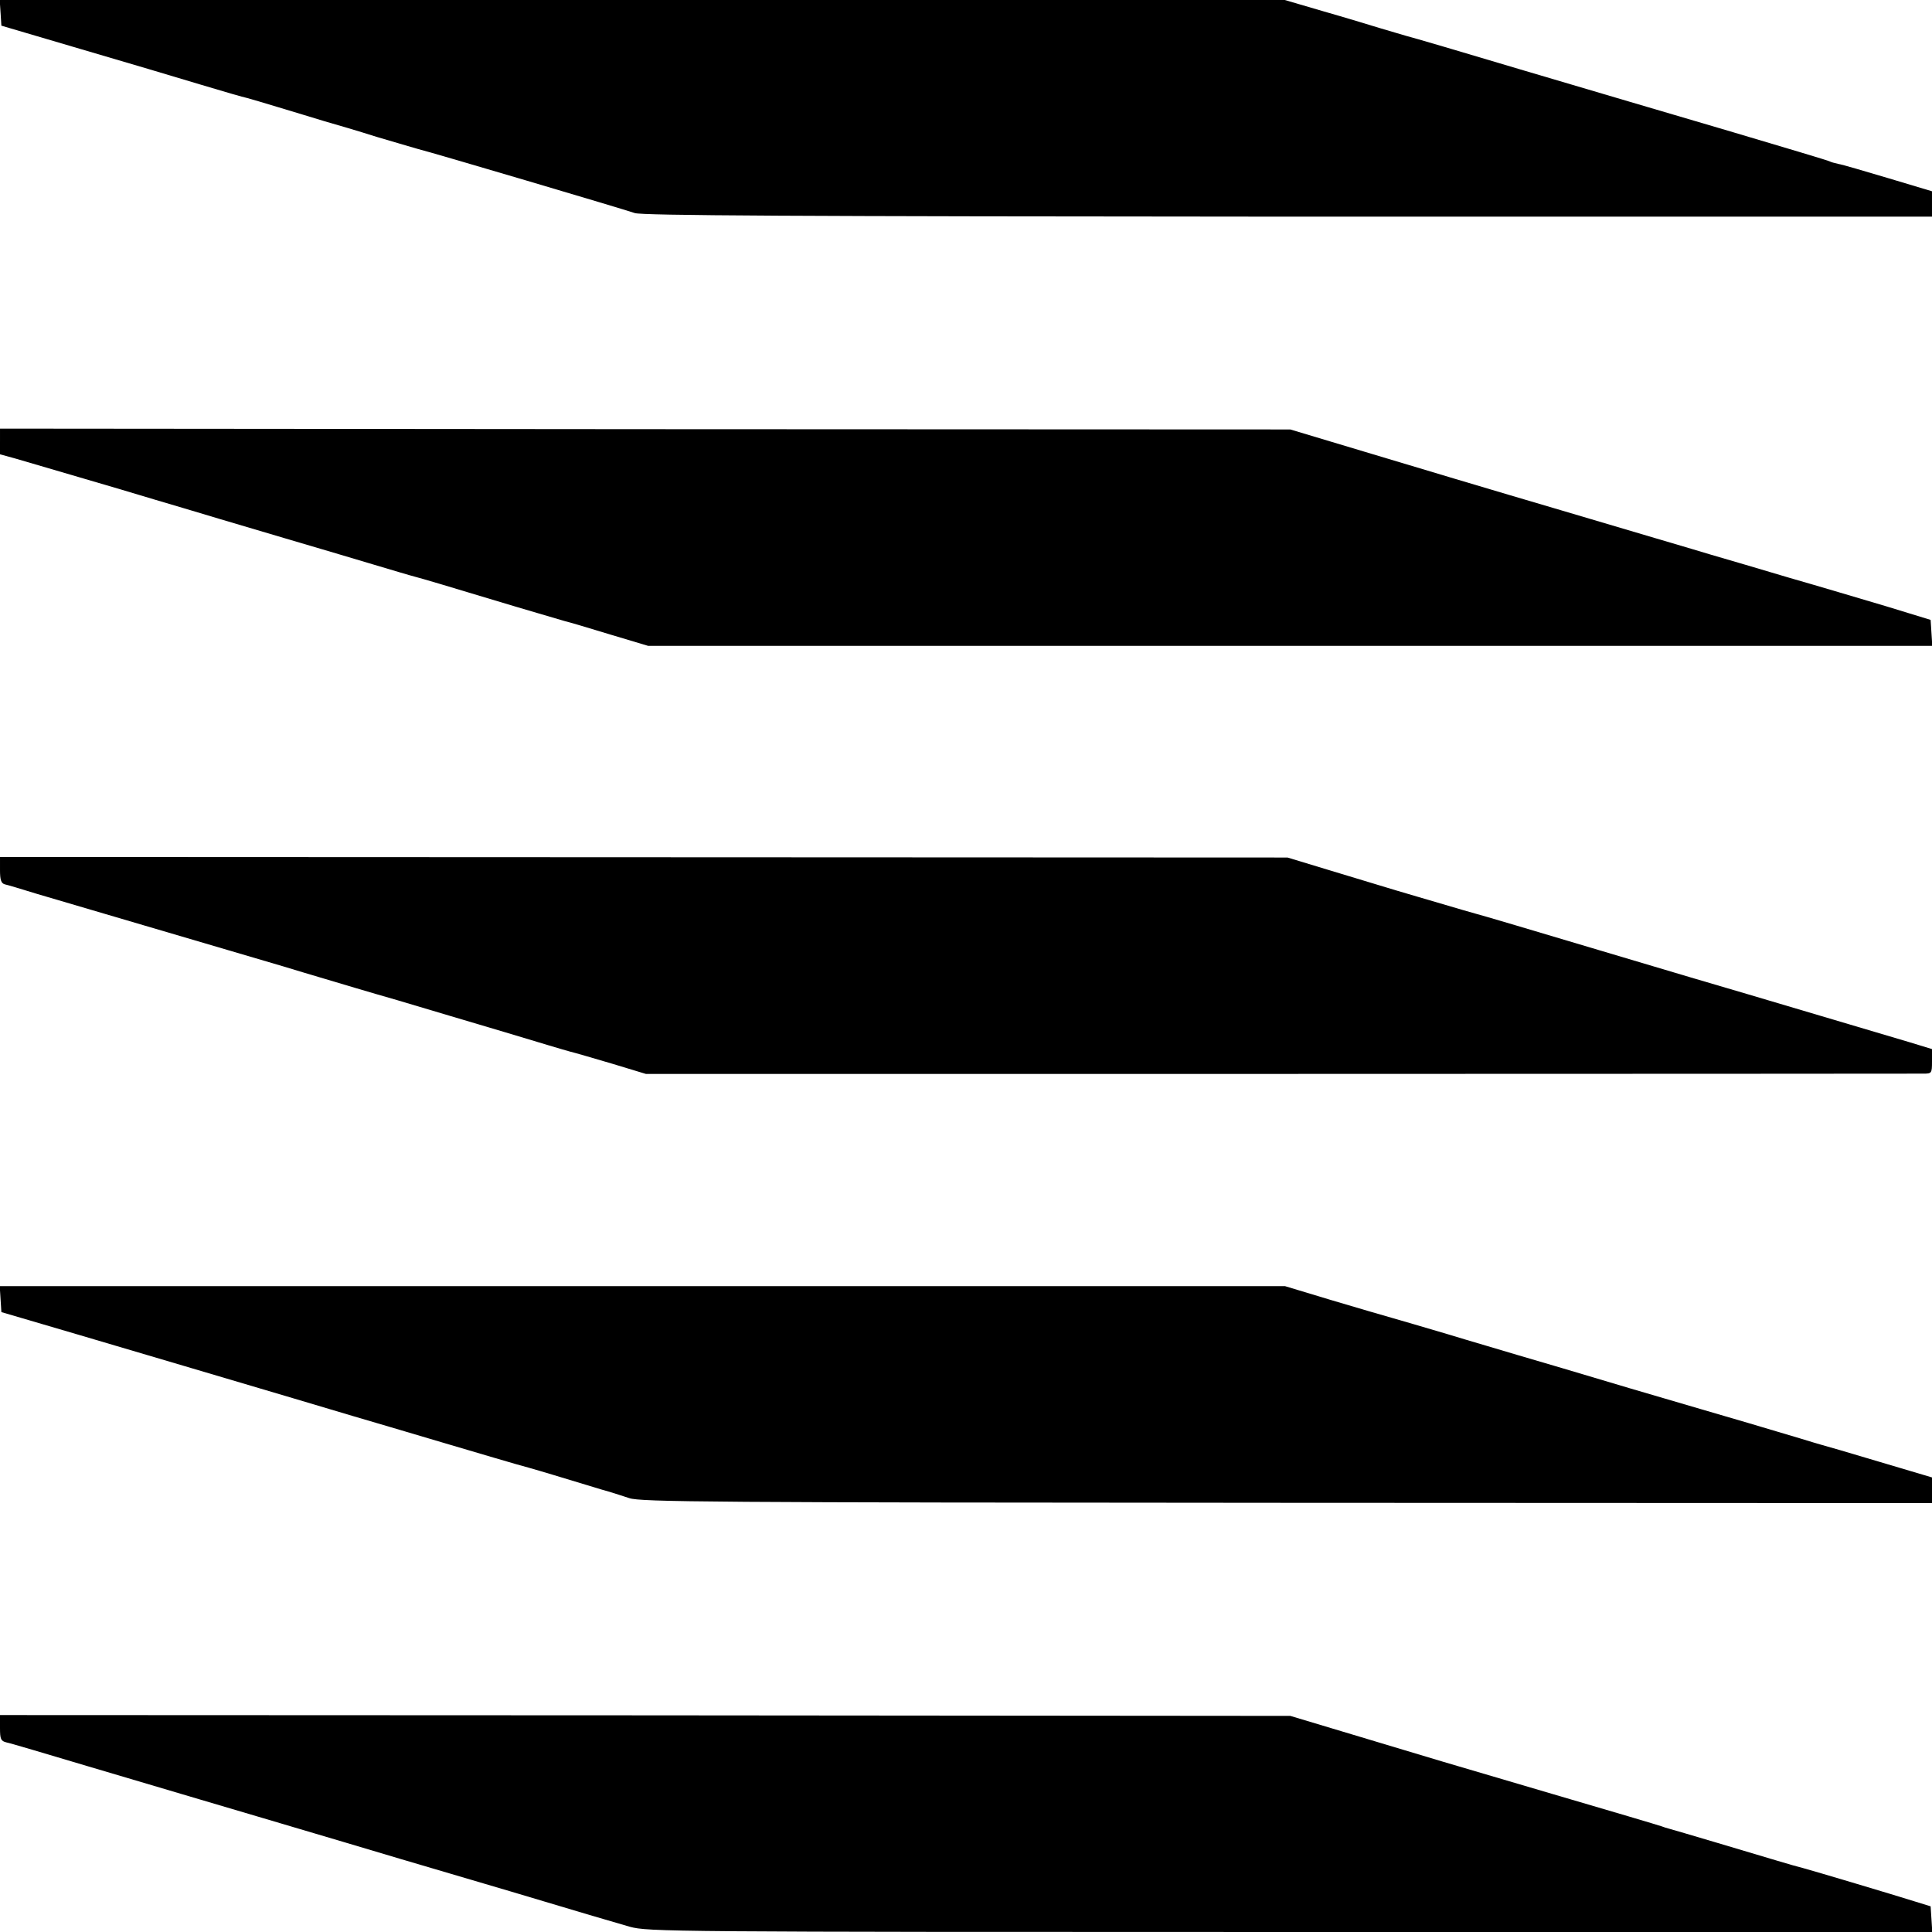 <?xml version="1.0" standalone="no"?>
<!DOCTYPE svg PUBLIC "-//W3C//DTD SVG 20010904//EN"
 "http://www.w3.org/TR/2001/REC-SVG-20010904/DTD/svg10.dtd">
<svg version="1.0" xmlns="http://www.w3.org/2000/svg"
 width="700pt" height="700pt" viewBox="0 0 700 700"
 preserveAspectRatio="xMidYMid meet">
<g transform="translate(0,700) scale(0.1,-0.1)"
fill="#000000" stroke="none">
<path d="M2 6954 l3 -47 285 -84 c157 -46 353 -104 435 -129 83 -25 159 -47
170 -49 11 -3 63 -18 115 -34 52 -16 127 -38 165 -50 39 -11 124 -36 190 -57
66 -20 134 -39 150 -44 46 -11 745 -218 785 -232 27 -9 569 -12 2368 -13
l2332 0 0 46 0 46 -157 47 c-87 26 -169 50 -182 52 -14 3 -28 7 -31 9 -4 3
-166 51 -361 109 -195 57 -532 157 -749 221 -217 65 -408 121 -425 125 -16 5
-59 17 -95 28 -36 11 -128 39 -205 61 l-140 41 -2328 0 -2328 0 3 -46z"/>
<path d="M0 5400 l0 -46 58 -16 c31 -9 136 -40 232 -68 96 -28 218 -64 270
-80 52 -15 158 -47 235 -70 77 -23 199 -59 270 -80 72 -21 193 -57 270 -80 77
-23 154 -46 170 -50 17 -4 138 -40 270 -80 132 -40 254 -75 270 -80 17 -4 91
-26 166 -49 l137 -41 2326 0 2327 0 -3 47 -3 47 -160 49 c-88 26 -245 73 -350
103 -104 31 -233 69 -285 84 -52 16 -295 87 -540 160 -245 72 -566 168 -715
213 l-270 81 -2337 1 -2338 2 0 -47z"/>
<path d="M0 3848 c0 -36 4 -48 17 -52 10 -2 63 -18 118 -35 84 -25 262 -77
890 -262 39 -12 106 -32 150 -45 44 -13 163 -49 265 -78 102 -30 277 -83 390
-116 113 -34 219 -66 235 -70 17 -4 85 -24 153 -44 l122 -37 2298 0 c1263 0
2312 1 2330 1 31 0 32 1 32 45 l0 44 -82 25 c-87 26 -380 113 -583 173 -66 19
-309 91 -540 160 -231 69 -433 129 -450 133 -16 4 -69 20 -117 34 -49 14 -125
37 -170 50 -46 14 -153 46 -238 72 l-155 47 -2332 1 -2333 1 0 -47z"/>
<path d="M2 2293 l3 -47 75 -22 c41 -12 307 -90 590 -174 283 -84 558 -165
610 -181 52 -15 203 -60 335 -99 132 -39 247 -73 255 -75 8 -2 69 -19 135 -39
66 -20 145 -44 175 -53 30 -8 75 -23 100 -31 40 -14 293 -16 2382 -17 l2338
-1 0 46 0 47 -192 57 c-106 32 -200 59 -208 61 -8 2 -44 13 -80 24 -36 11
-119 35 -185 55 -66 19 -259 76 -430 126 -170 51 -353 105 -405 120 -52 16
-167 49 -255 76 -88 26 -180 53 -205 60 -25 7 -121 35 -215 63 l-169 51 -2329
0 -2328 0 3 -47z"/>
<path d="M0 739 c0 -40 3 -47 23 -52 12 -2 146 -42 297 -87 151 -45 334 -99
405 -120 72 -21 175 -52 230 -68 156 -46 445 -132 495 -147 64 -19 299 -88
400 -118 247 -74 372 -111 432 -128 66 -18 138 -19 2393 -19 l2326 0 -3 47 -3
46 -55 17 c-76 24 -368 111 -405 121 -16 4 -59 16 -95 27 -73 22 -379 113
-395 117 -5 1 -17 5 -25 8 -8 3 -186 56 -395 117 -385 113 -421 124 -760 226
l-190 57 -2337 2 -2338 1 0 -47z"/>
</g>
</svg>
